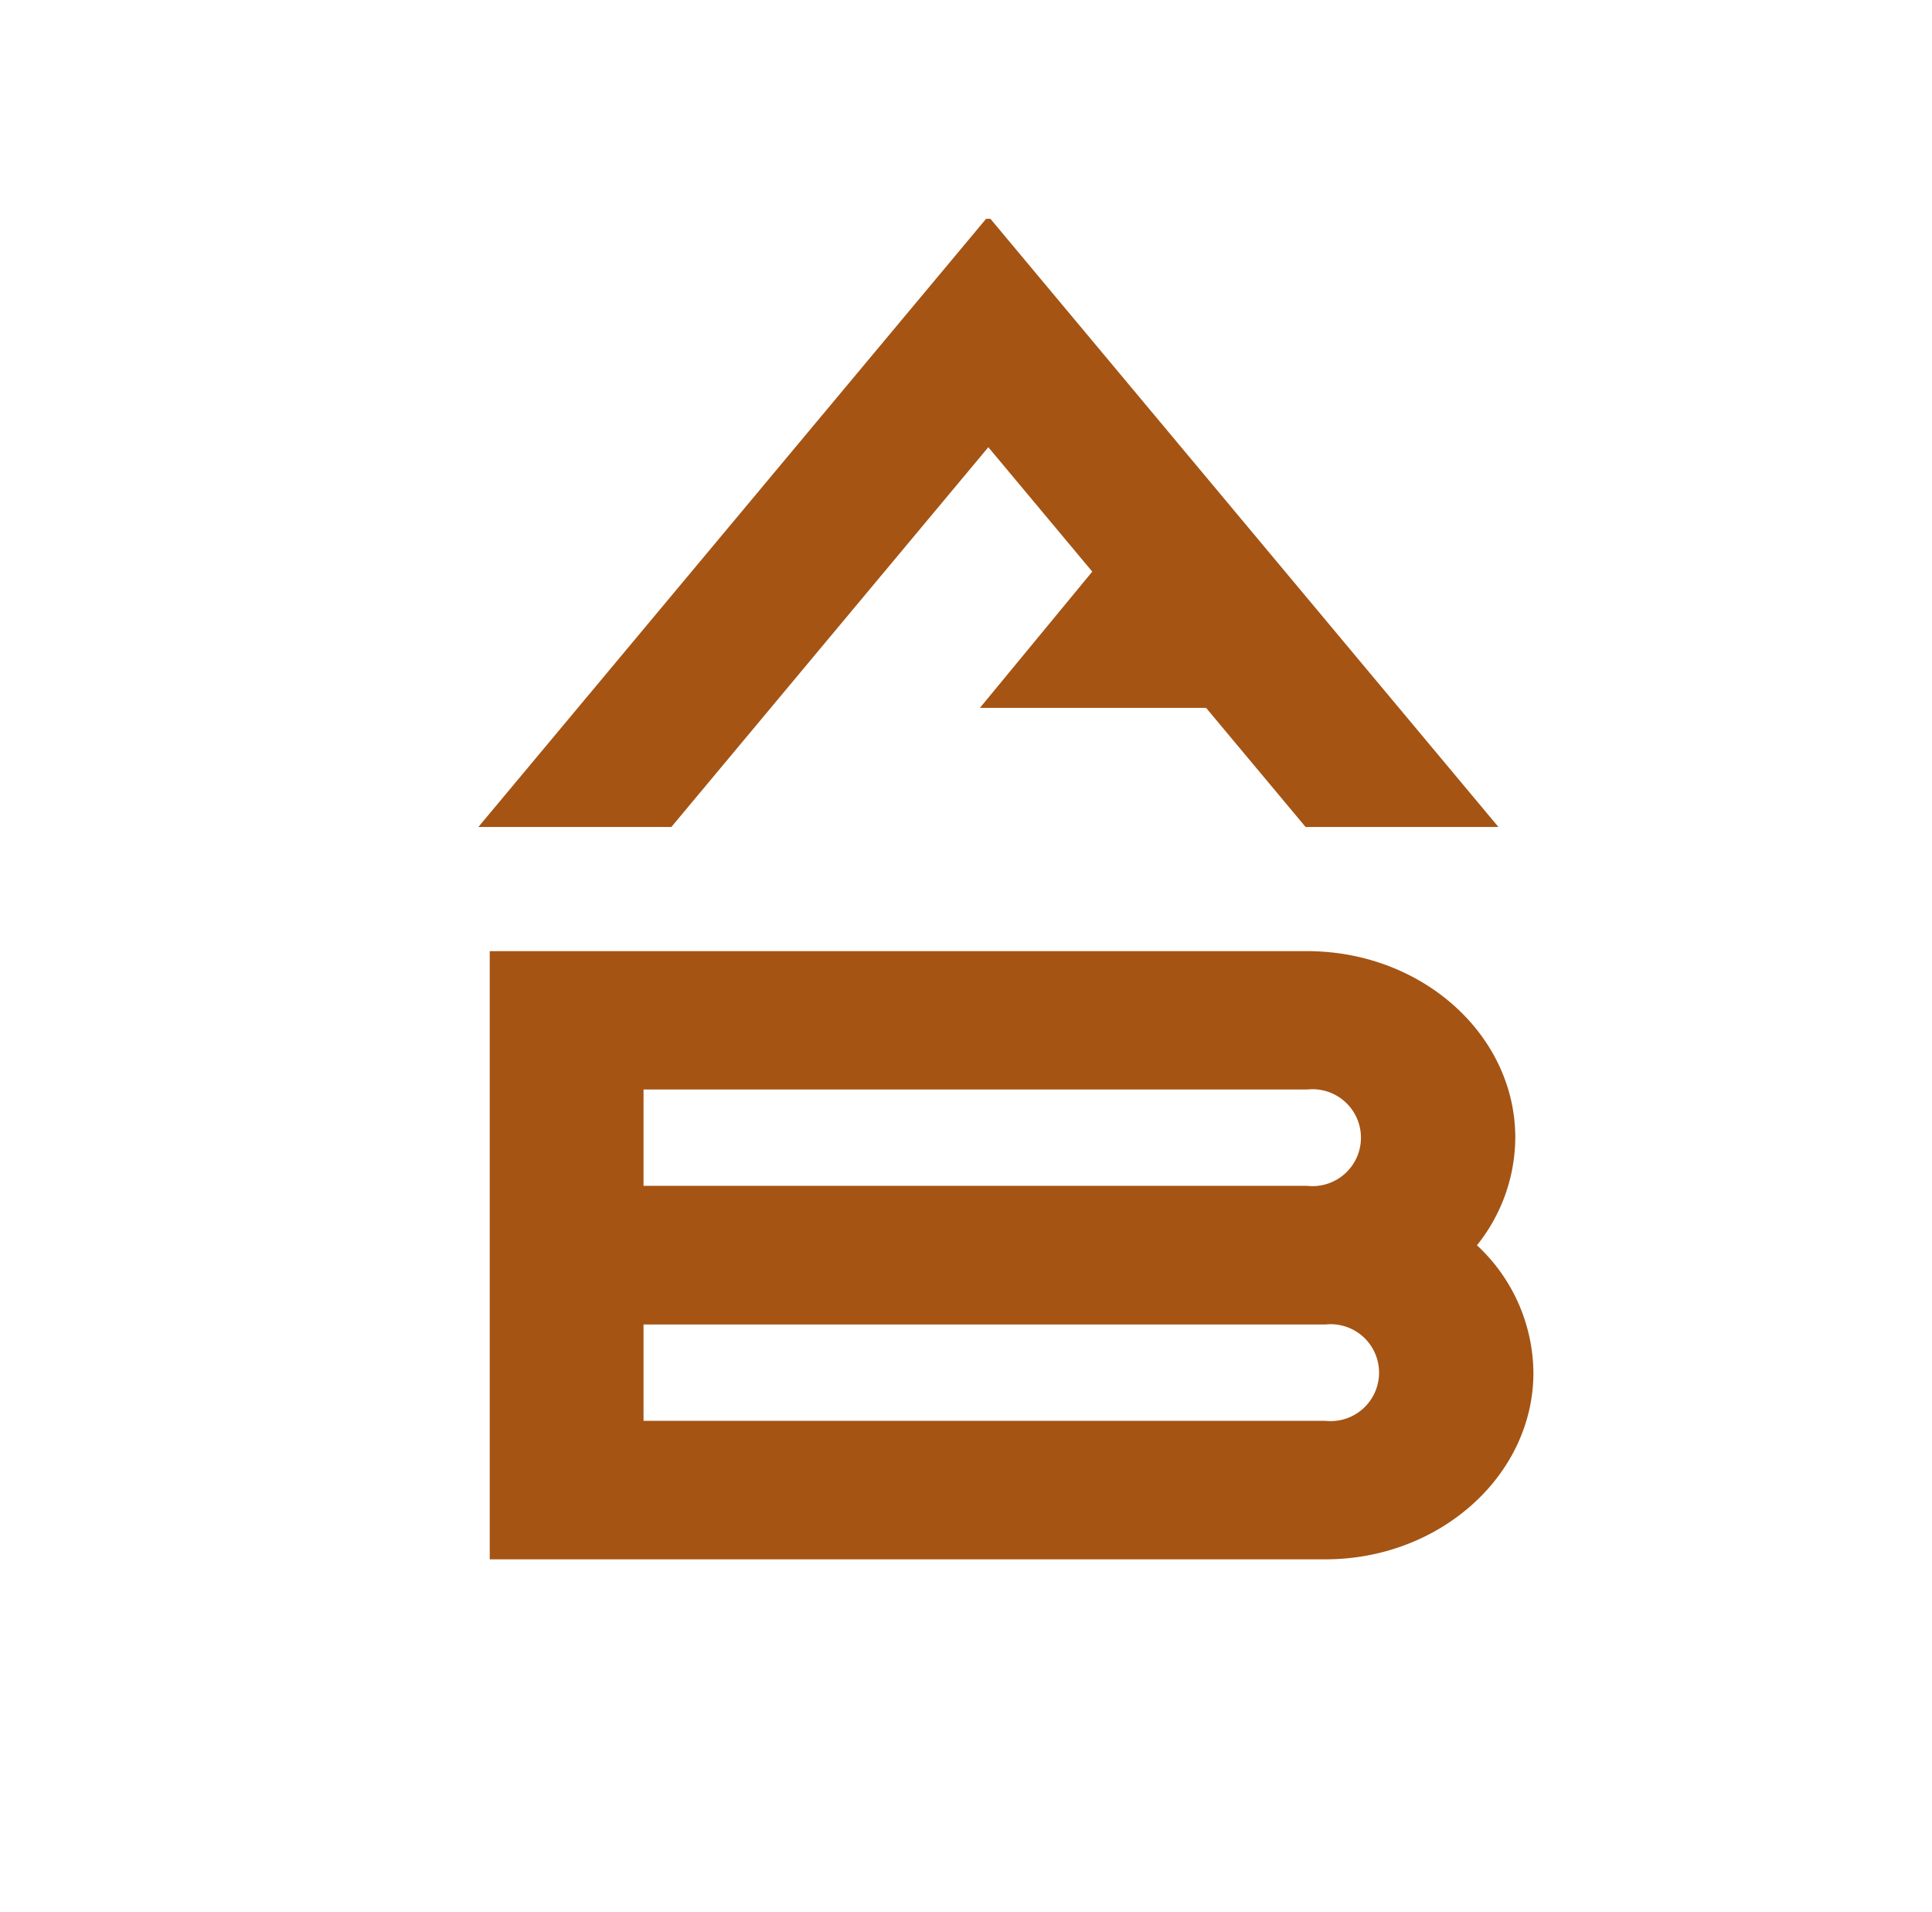 <svg id="Layer_1" data-name="Layer 1" xmlns="http://www.w3.org/2000/svg" viewBox="0 0 137.56 136.13"><defs><style>.cls-1{fill:#a55414;}</style></defs><polygon class="cls-1" points="106.69 58.88 92.96 58.88 70.37 31.84 47.8 58.88 34.06 58.88 70.21 15.58 70.52 15.58 106.69 58.88"/><path class="cls-1" d="M105.16,88.66A12.33,12.33,0,0,0,107.89,81c0-7.32-6.64-13.28-14.81-13.28H34.87l0,43.3H94.37c8.17,0,14.81-6,14.81-13.28A12.51,12.51,0,0,0,105.16,88.66ZM93.08,77.57a3.45,3.45,0,1,1,0,6.86H45.82l0-6.86Zm1.29,23.59H45.82V94.3H94.37a3.45,3.45,0,1,1,0,6.86Z"/><polygon class="cls-1" points="90.52 40.54 90.52 50.4 69.77 50.4 77.9 40.54 90.52 40.54"/></svg>